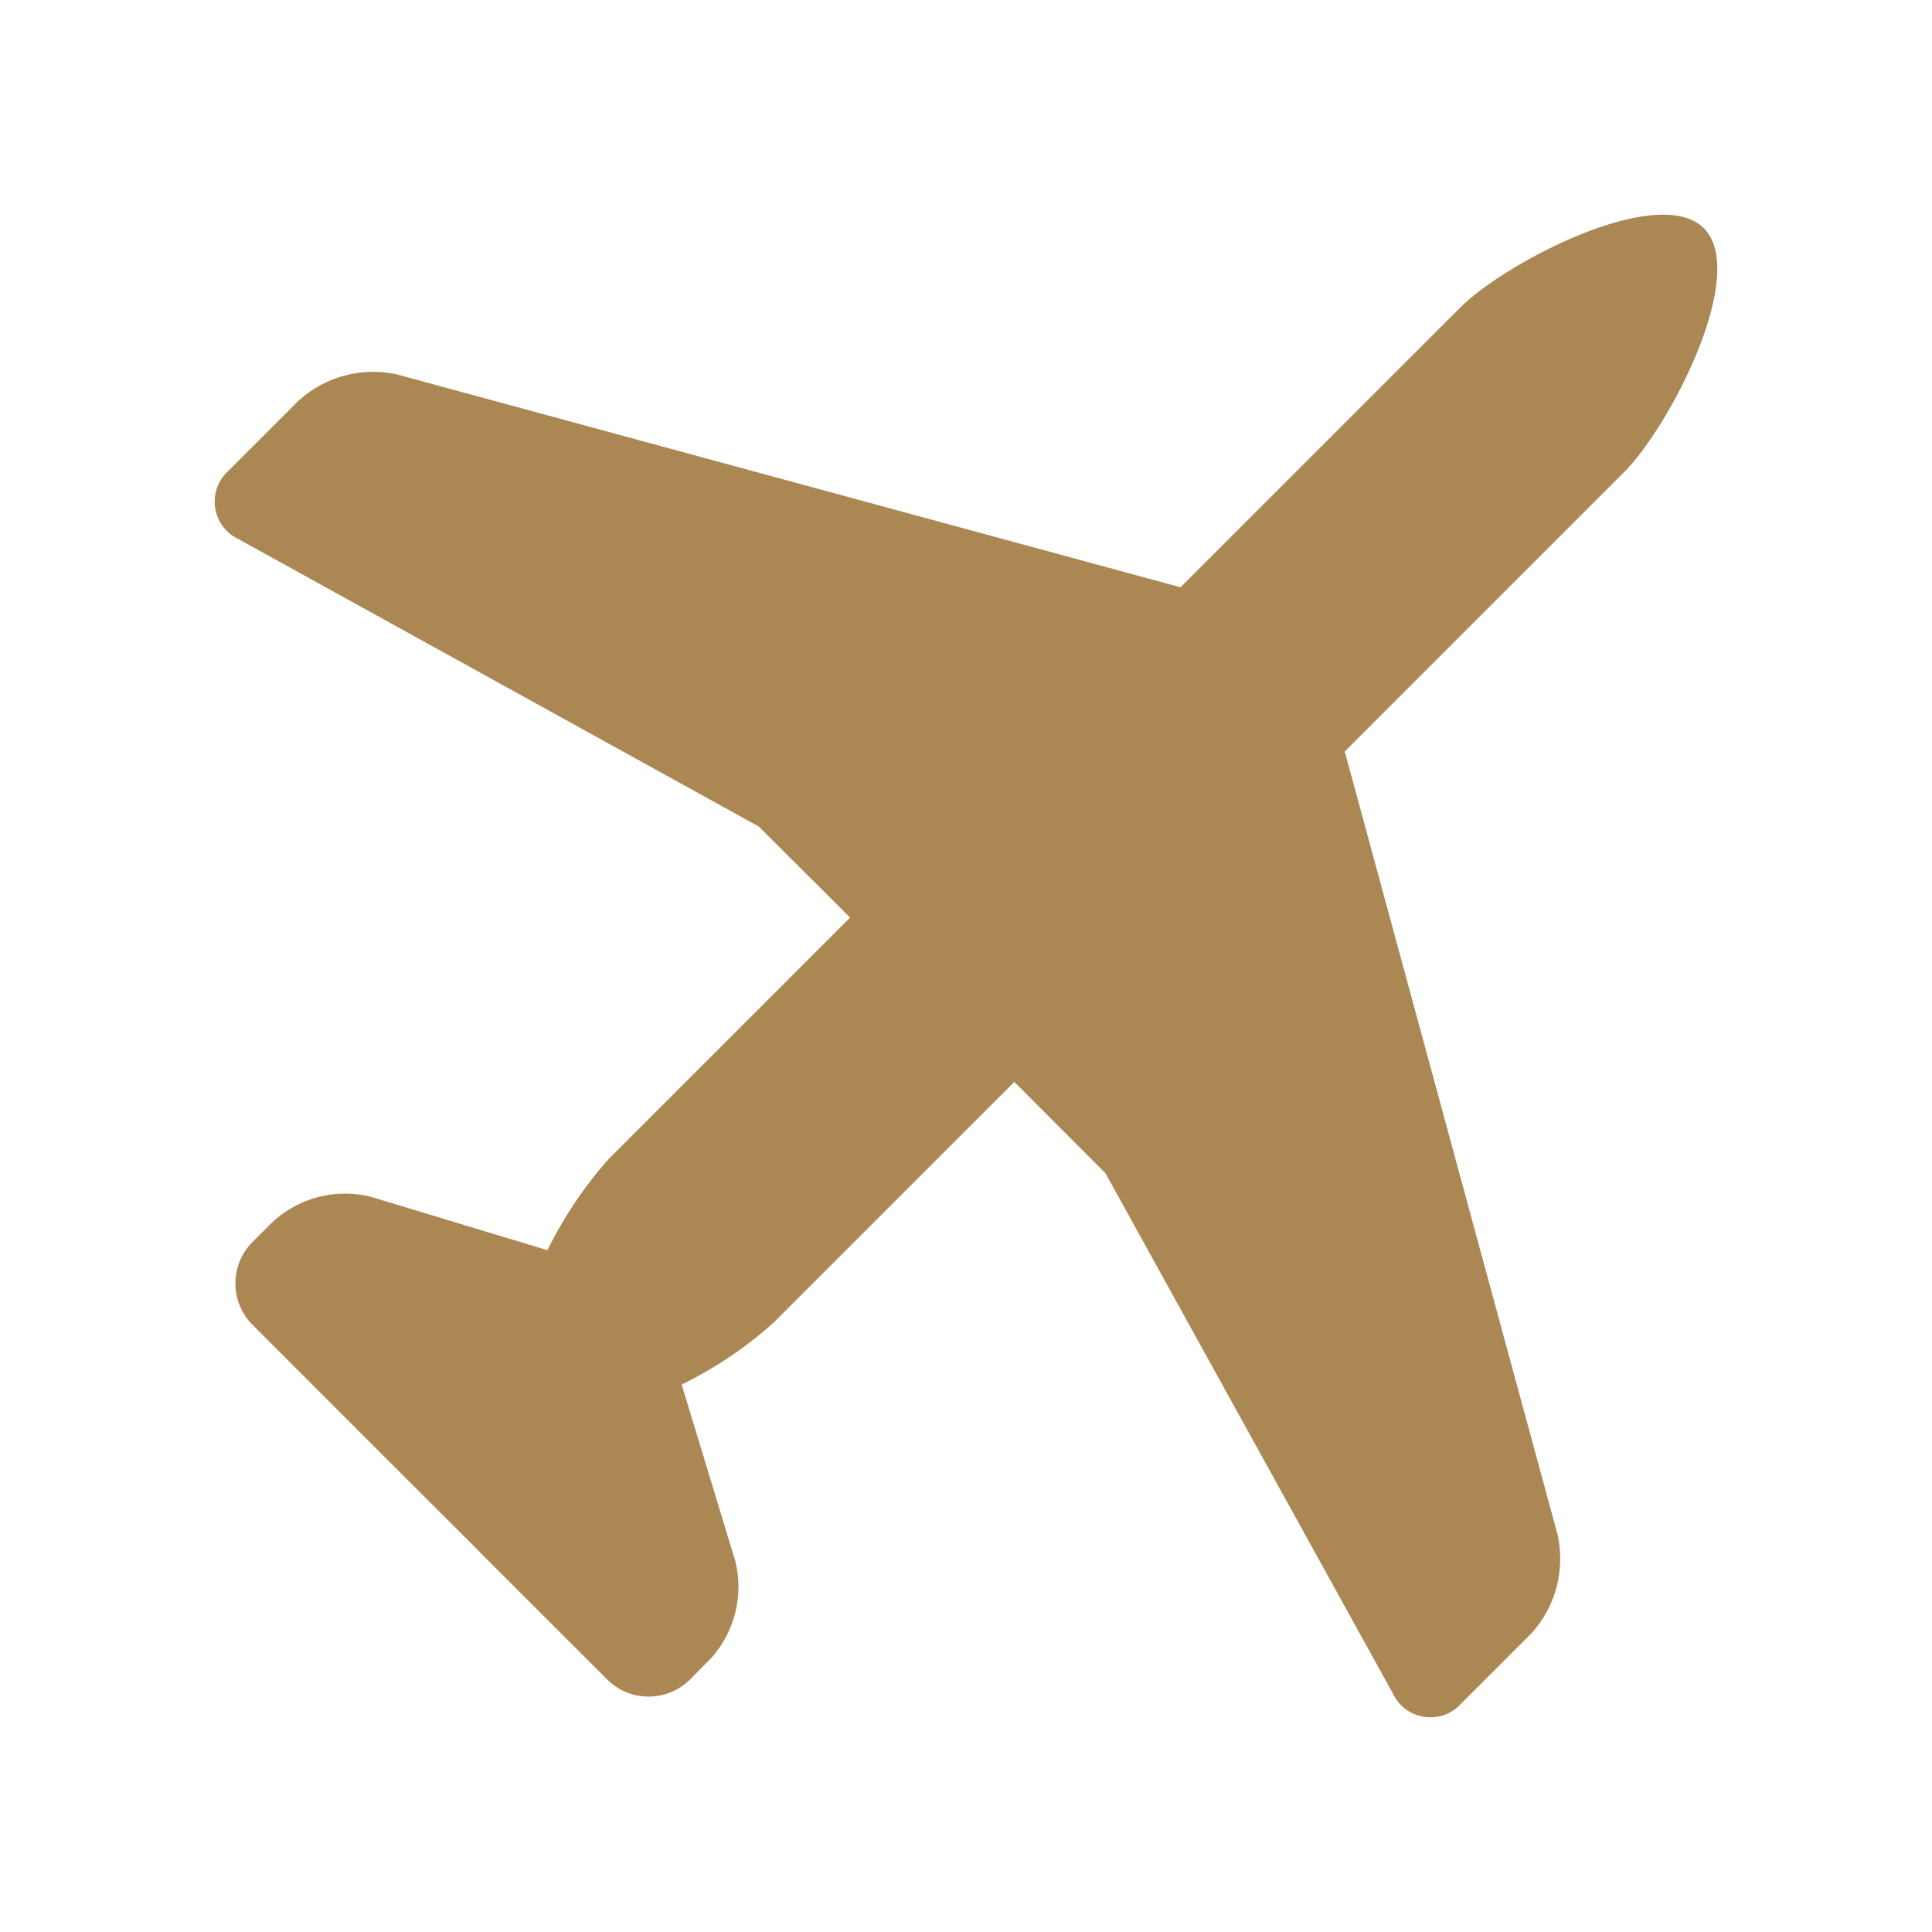 <svg width="18" height="18" viewBox="0 0 18 18" fill="none" xmlns="http://www.w3.org/2000/svg">
<path d="M15.133 4.397L12.528 7.002L12.535 7.025L14.514 14.307C14.547 14.466 14.543 14.631 14.502 14.788C14.46 14.945 14.382 15.091 14.273 15.212L13.62 15.865C13.578 15.914 13.524 15.952 13.463 15.975C13.402 15.998 13.337 16.005 13.273 15.996C13.208 15.987 13.147 15.962 13.095 15.923C13.043 15.884 13.002 15.833 12.975 15.774L10.299 10.93L9.45 10.08L7.205 12.325C6.948 12.555 6.66 12.748 6.351 12.9L6.852 14.549C6.89 14.706 6.889 14.87 6.85 15.027C6.81 15.184 6.733 15.329 6.625 15.449L6.426 15.65C6.324 15.751 6.186 15.807 6.043 15.807C5.899 15.807 5.762 15.751 5.66 15.65L4.475 14.466L4.454 14.443L3.556 13.547L3.533 13.524L2.35 12.34C2.249 12.238 2.193 12.101 2.193 11.957C2.193 11.814 2.249 11.676 2.35 11.574L2.551 11.374C2.672 11.266 2.817 11.19 2.973 11.15C3.13 11.111 3.294 11.111 3.451 11.149L5.1 11.648C5.252 11.339 5.445 11.051 5.675 10.794L7.92 8.549L7.07 7.701L2.226 5.025C2.167 4.998 2.116 4.957 2.077 4.905C2.038 4.853 2.013 4.792 2.004 4.727C1.995 4.663 2.002 4.598 2.025 4.537C2.048 4.476 2.086 4.422 2.135 4.38L2.788 3.727C2.909 3.619 3.055 3.54 3.212 3.499C3.369 3.457 3.534 3.453 3.693 3.487L10.975 5.465L10.998 5.472L13.603 2.867C14.025 2.443 15.45 1.704 15.874 2.126C16.296 2.55 15.556 3.974 15.133 4.397Z" fill="#AB8754"/>
</svg>
